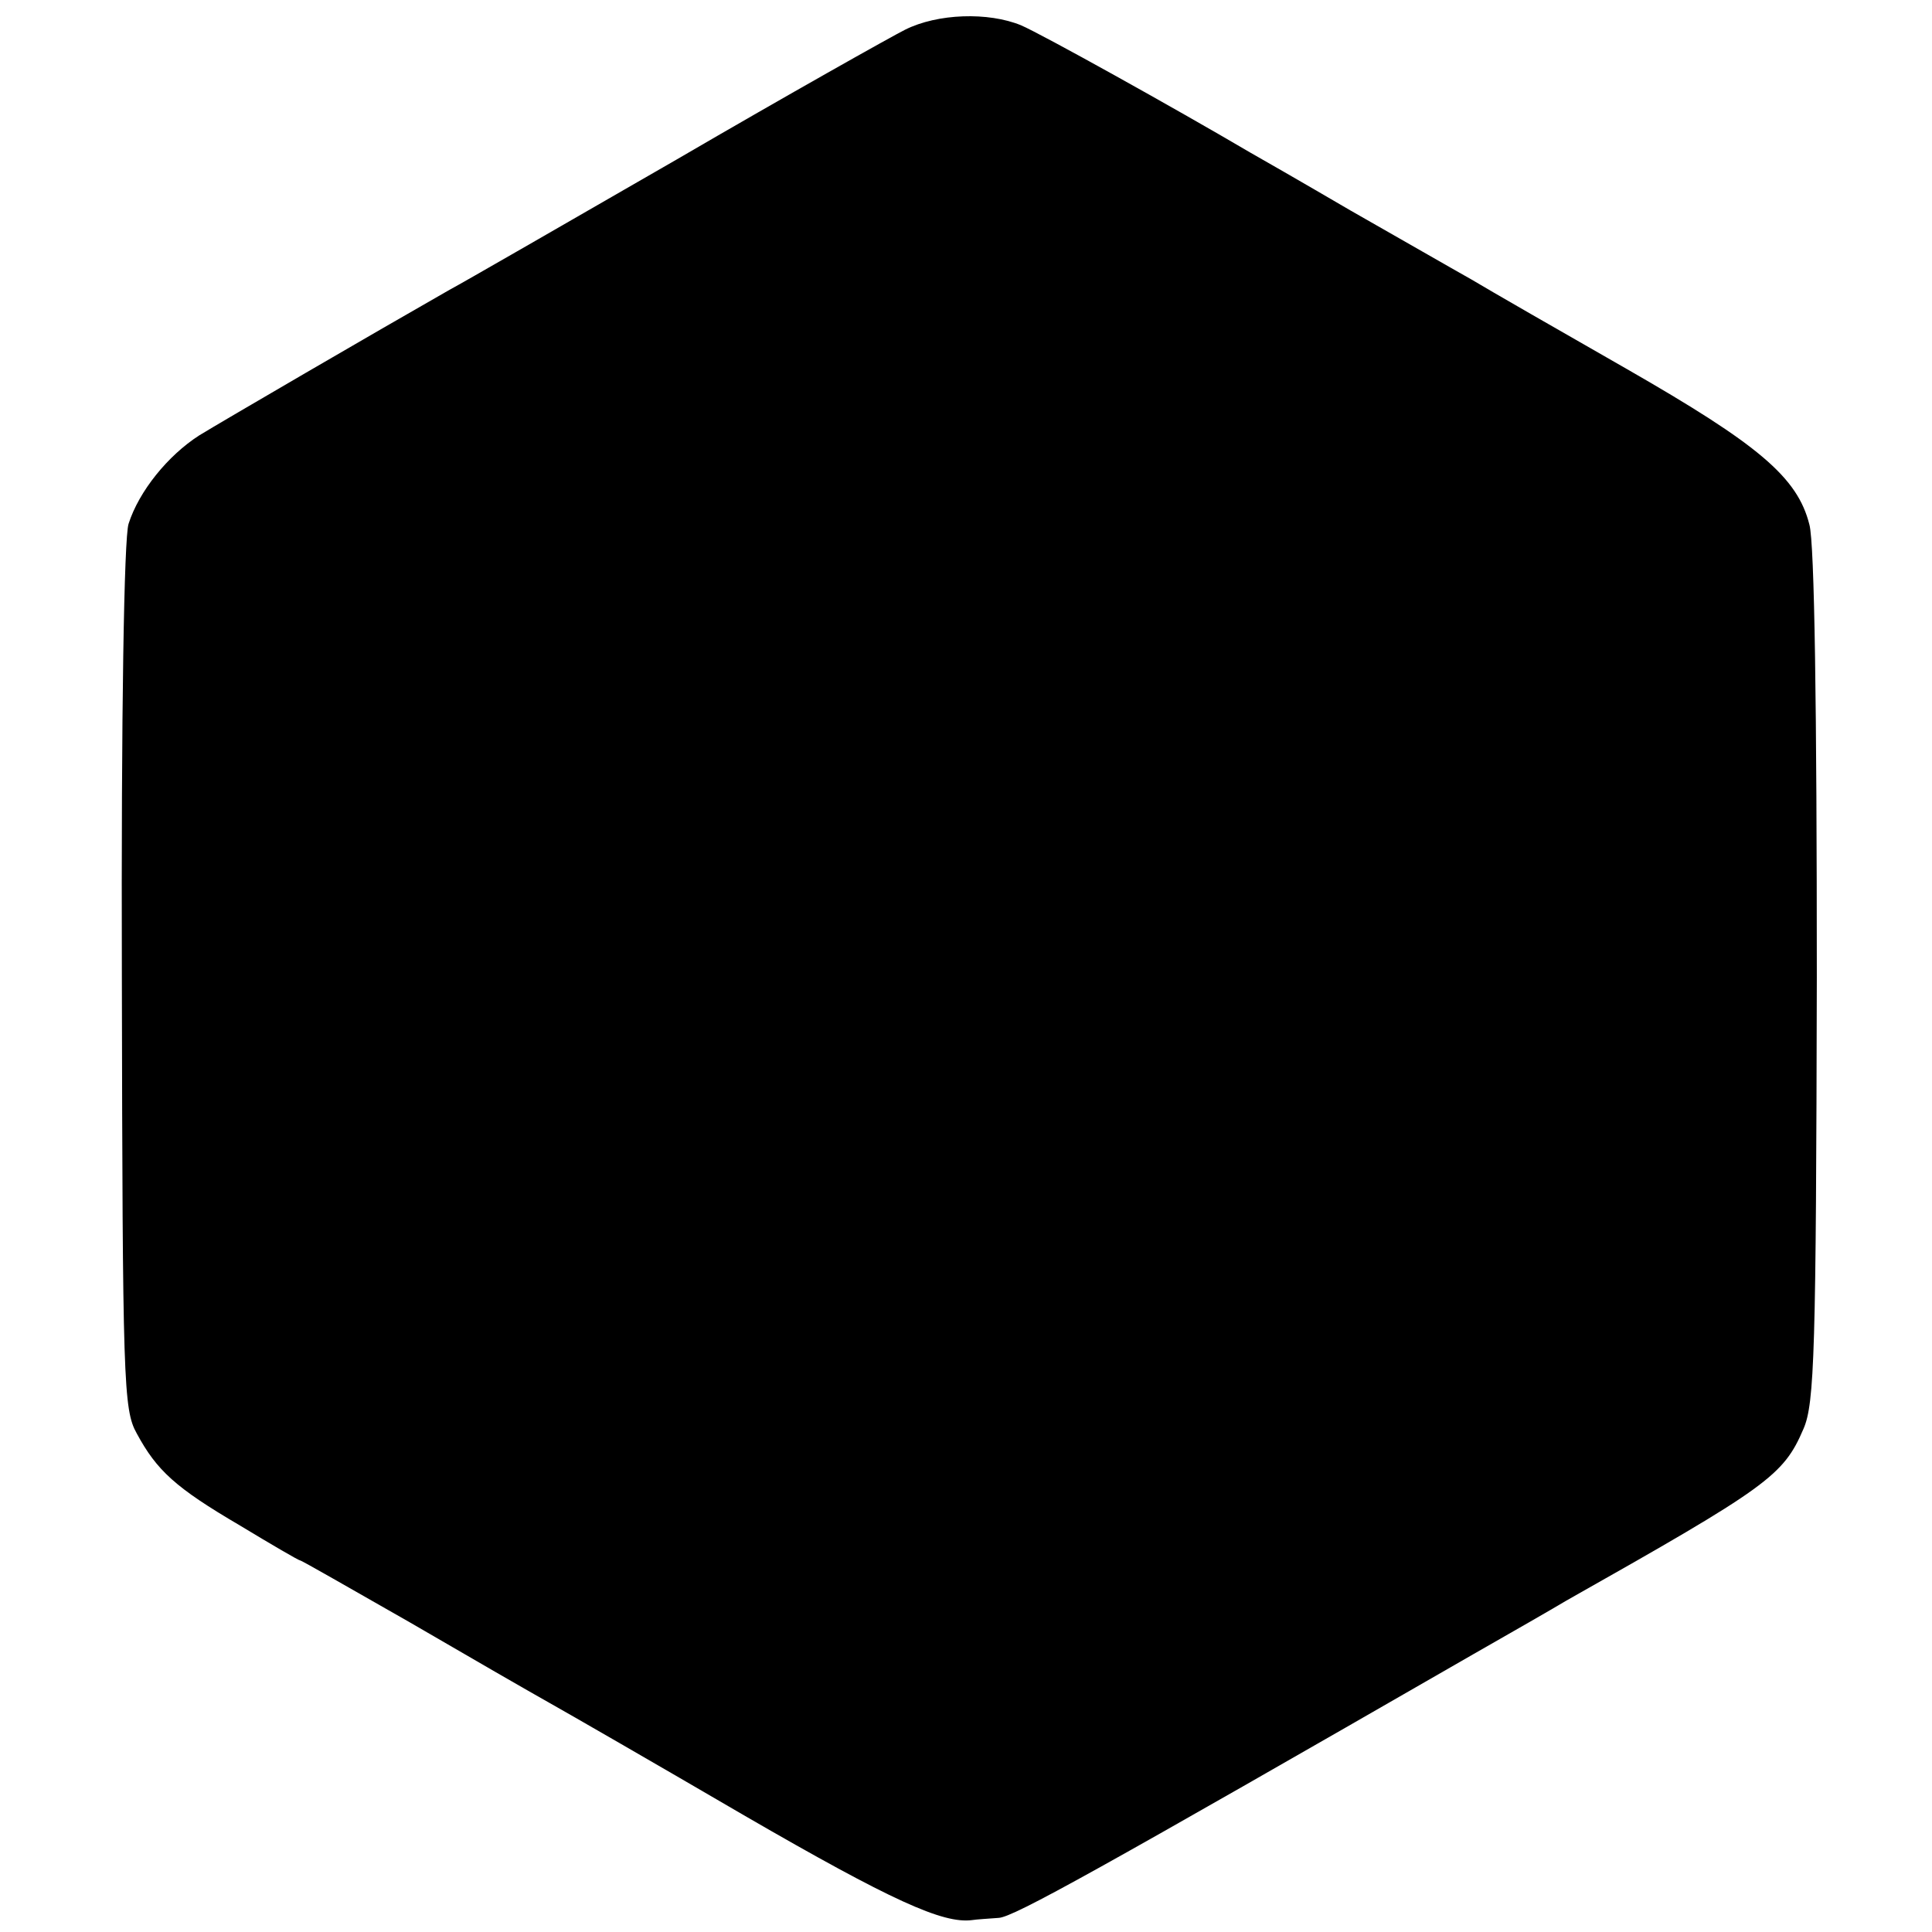 <?xml version="1.0" standalone="no"?>
<!DOCTYPE svg PUBLIC "-//W3C//DTD SVG 20010904//EN"
 "http://www.w3.org/TR/2001/REC-SVG-20010904/DTD/svg10.dtd">
<svg version="1.0" xmlns="http://www.w3.org/2000/svg"
 width="260pt" height="260pt" viewBox="0 0 260 260"
 preserveAspectRatio="xMidYMid meet">
<g transform="translate(0,260) scale(0.1,-0.1)"
fill="#000000" stroke="none">
<path d="M1218 2560 c-18 -9 -157 -87 -308 -175 -151 -87 -288 -166 -305 -175
-100 -57 -306 -177 -337 -196 -42 -27 -81 -75 -95 -119 -6 -19 -10 -251 -9
-610 1 -544 2 -582 20 -614 27 -50 52 -73 139 -124 43 -26 79 -47 81 -47 2 0
68 -38 147 -83 79 -46 164 -95 189 -109 25 -14 143 -82 263 -152 197 -114 266
-145 305 -140 6 1 23 2 36 3 20 1 135 65 639 355 49 28 105 60 125 72 271 153
292 168 319 231 15 34 17 105 18 608 0 359 -3 584 -10 609 -16 64 -69 108
-245 209 -91 52 -185 106 -210 121 -25 14 -98 56 -163 93 -65 38 -126 73 -135
78 -102 60 -280 159 -308 171 -44 18 -112 16 -156 -6z"/>
</g>
</svg>
